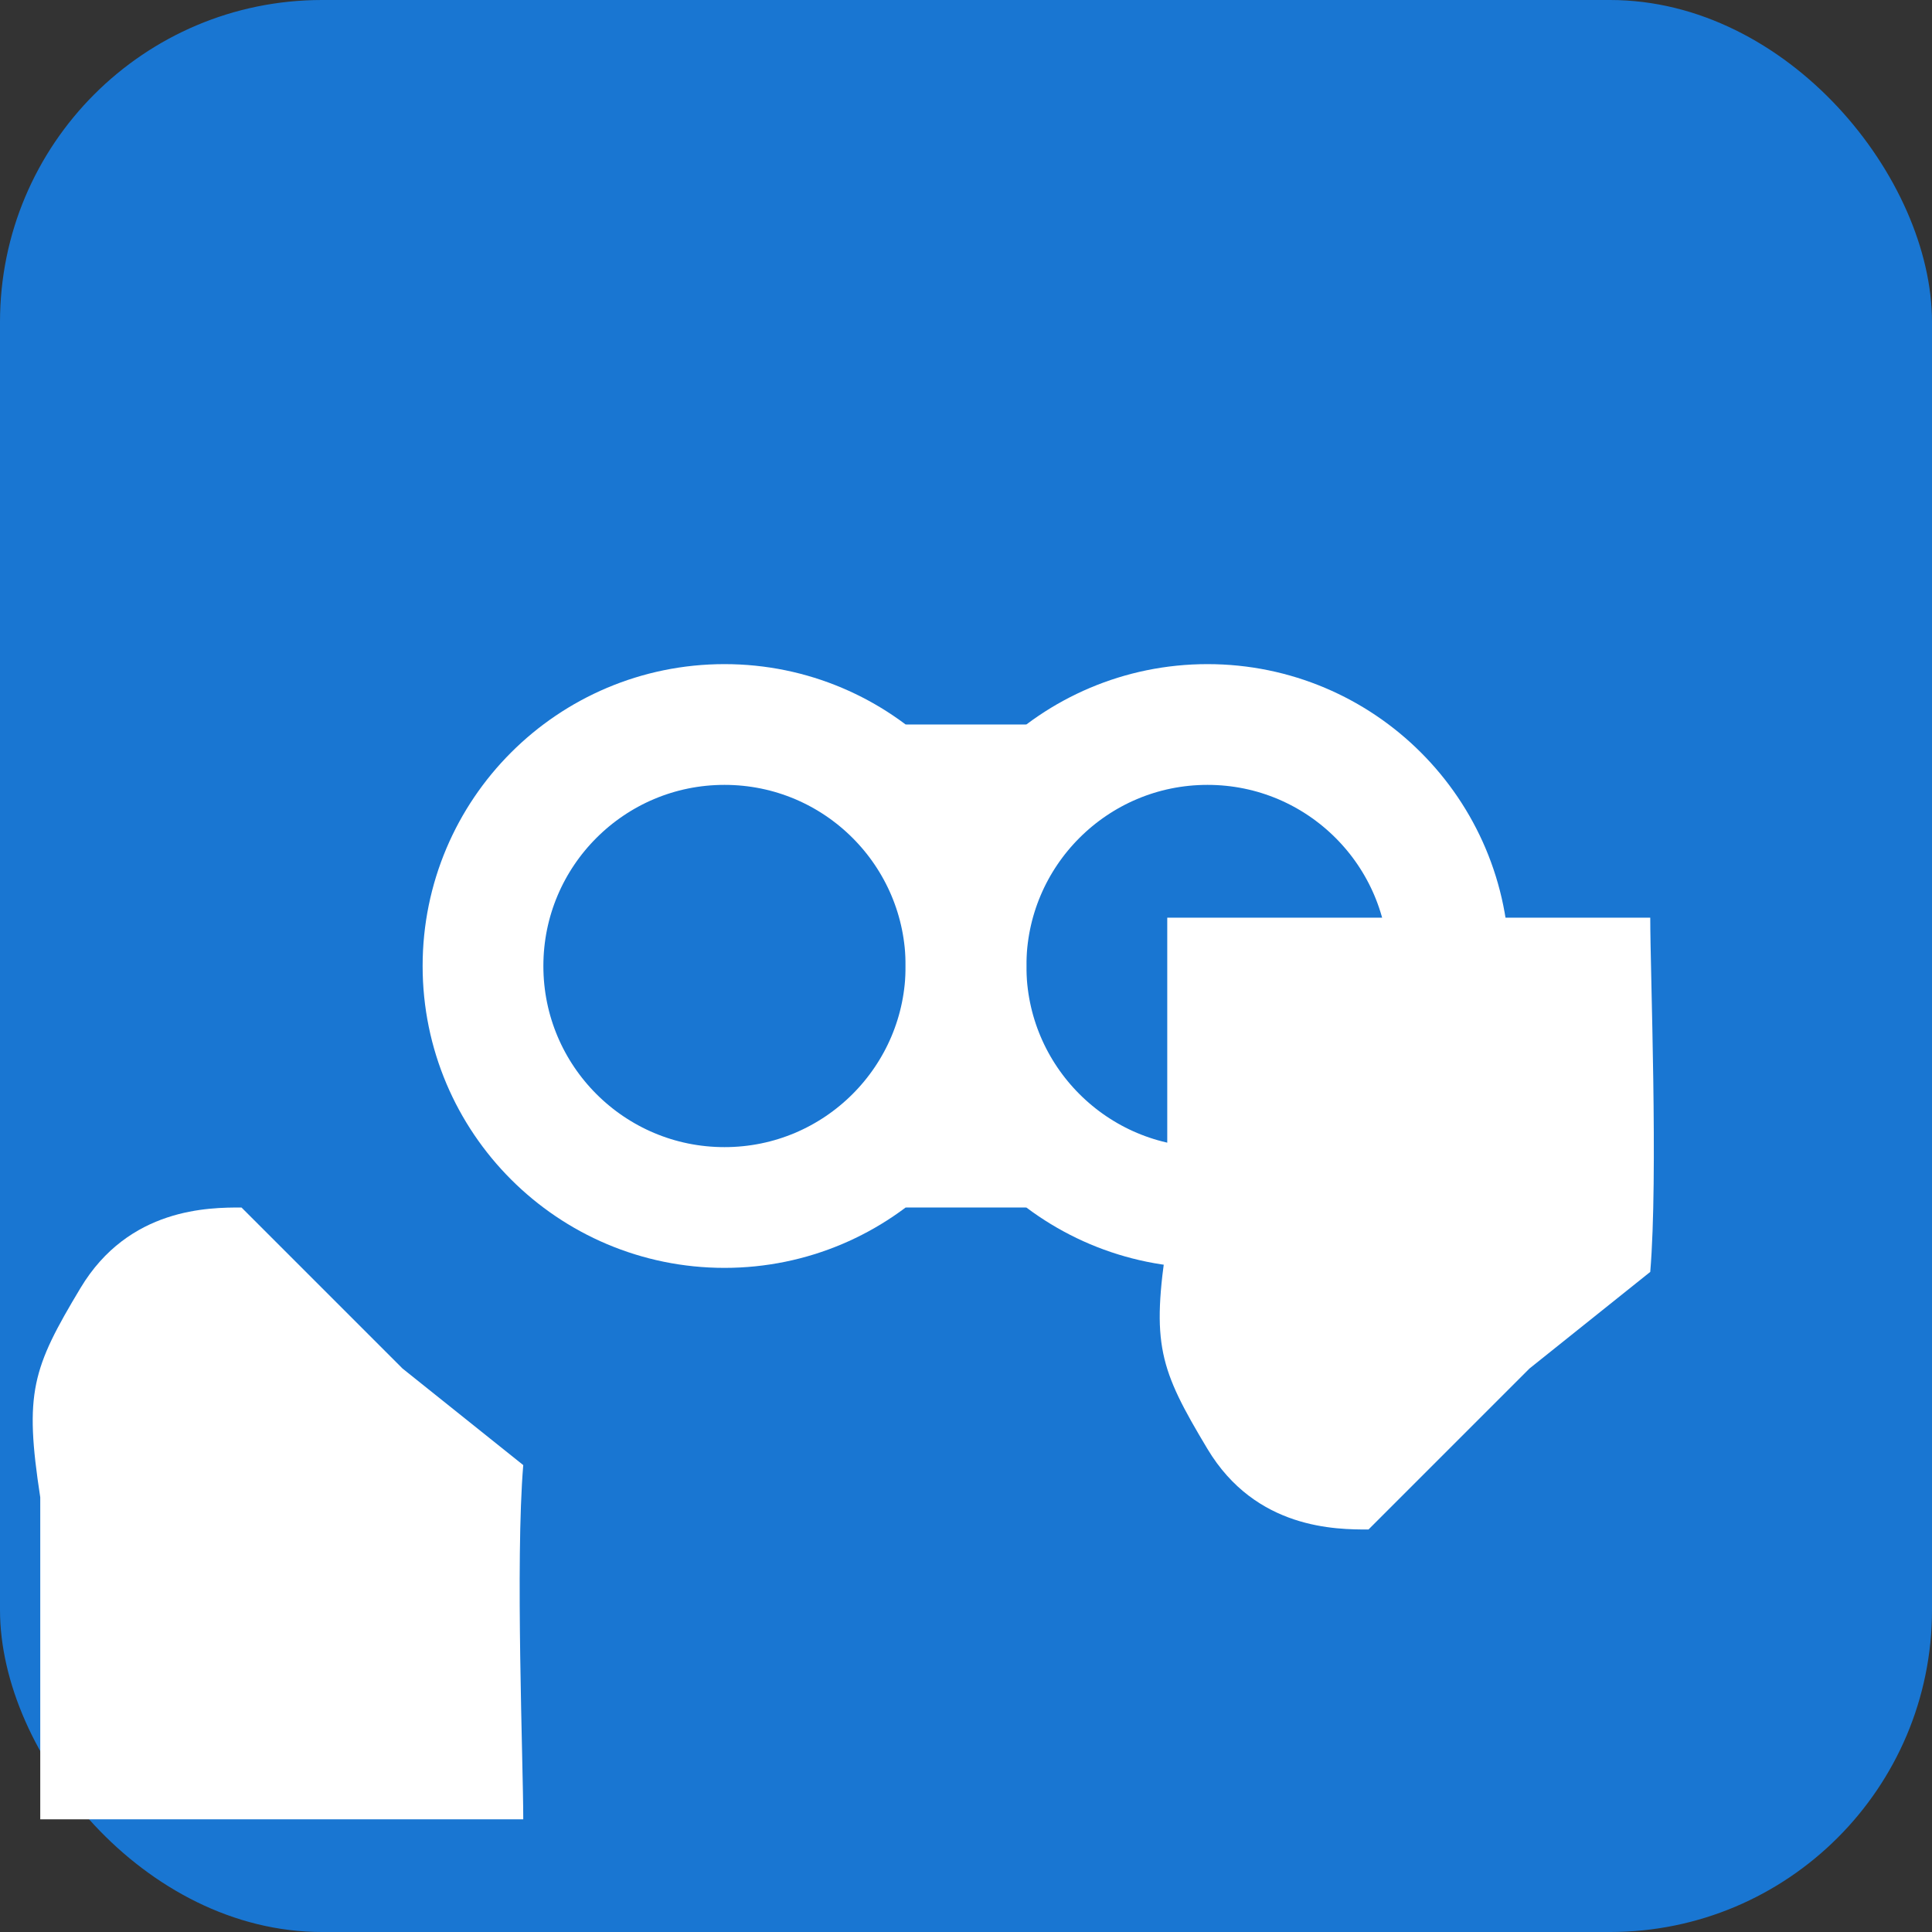 <svg width="24" height="24" viewBox="0 0 24 24" fill="none" xmlns="http://www.w3.org/2000/svg">
<rect x="0" y="0" width="24" height="24" fill="#333333" stroke="none"/>
<rect width="24" height="24" rx="4" fill="#1976D2"/>
<path d="m19 17-2 2c-.4 0-1.4 0-2-1s-.7-1.3-.5-2.6c0-.8 0-3.3 0-4h6c0 .7.1 3.2 0 4.4z" fill="white"/>
<circle cx="9" cy="12" r="3" fill="none" stroke="white" stroke-width="1.5"/>
<circle cx="15" cy="12" r="3" fill="none" stroke="white" stroke-width="1.5"/>
<path d="m12 9v6" stroke="white" stroke-width="1.5"/>
<path d="m5 17-2-2c-.4 0-1.4 0-2 1s-.7 1.3-.5 2.6c0 .8 0 3.3 0 4h6c0-.7-.1-3.2 0-4.4z" fill="white"/>
</svg>
